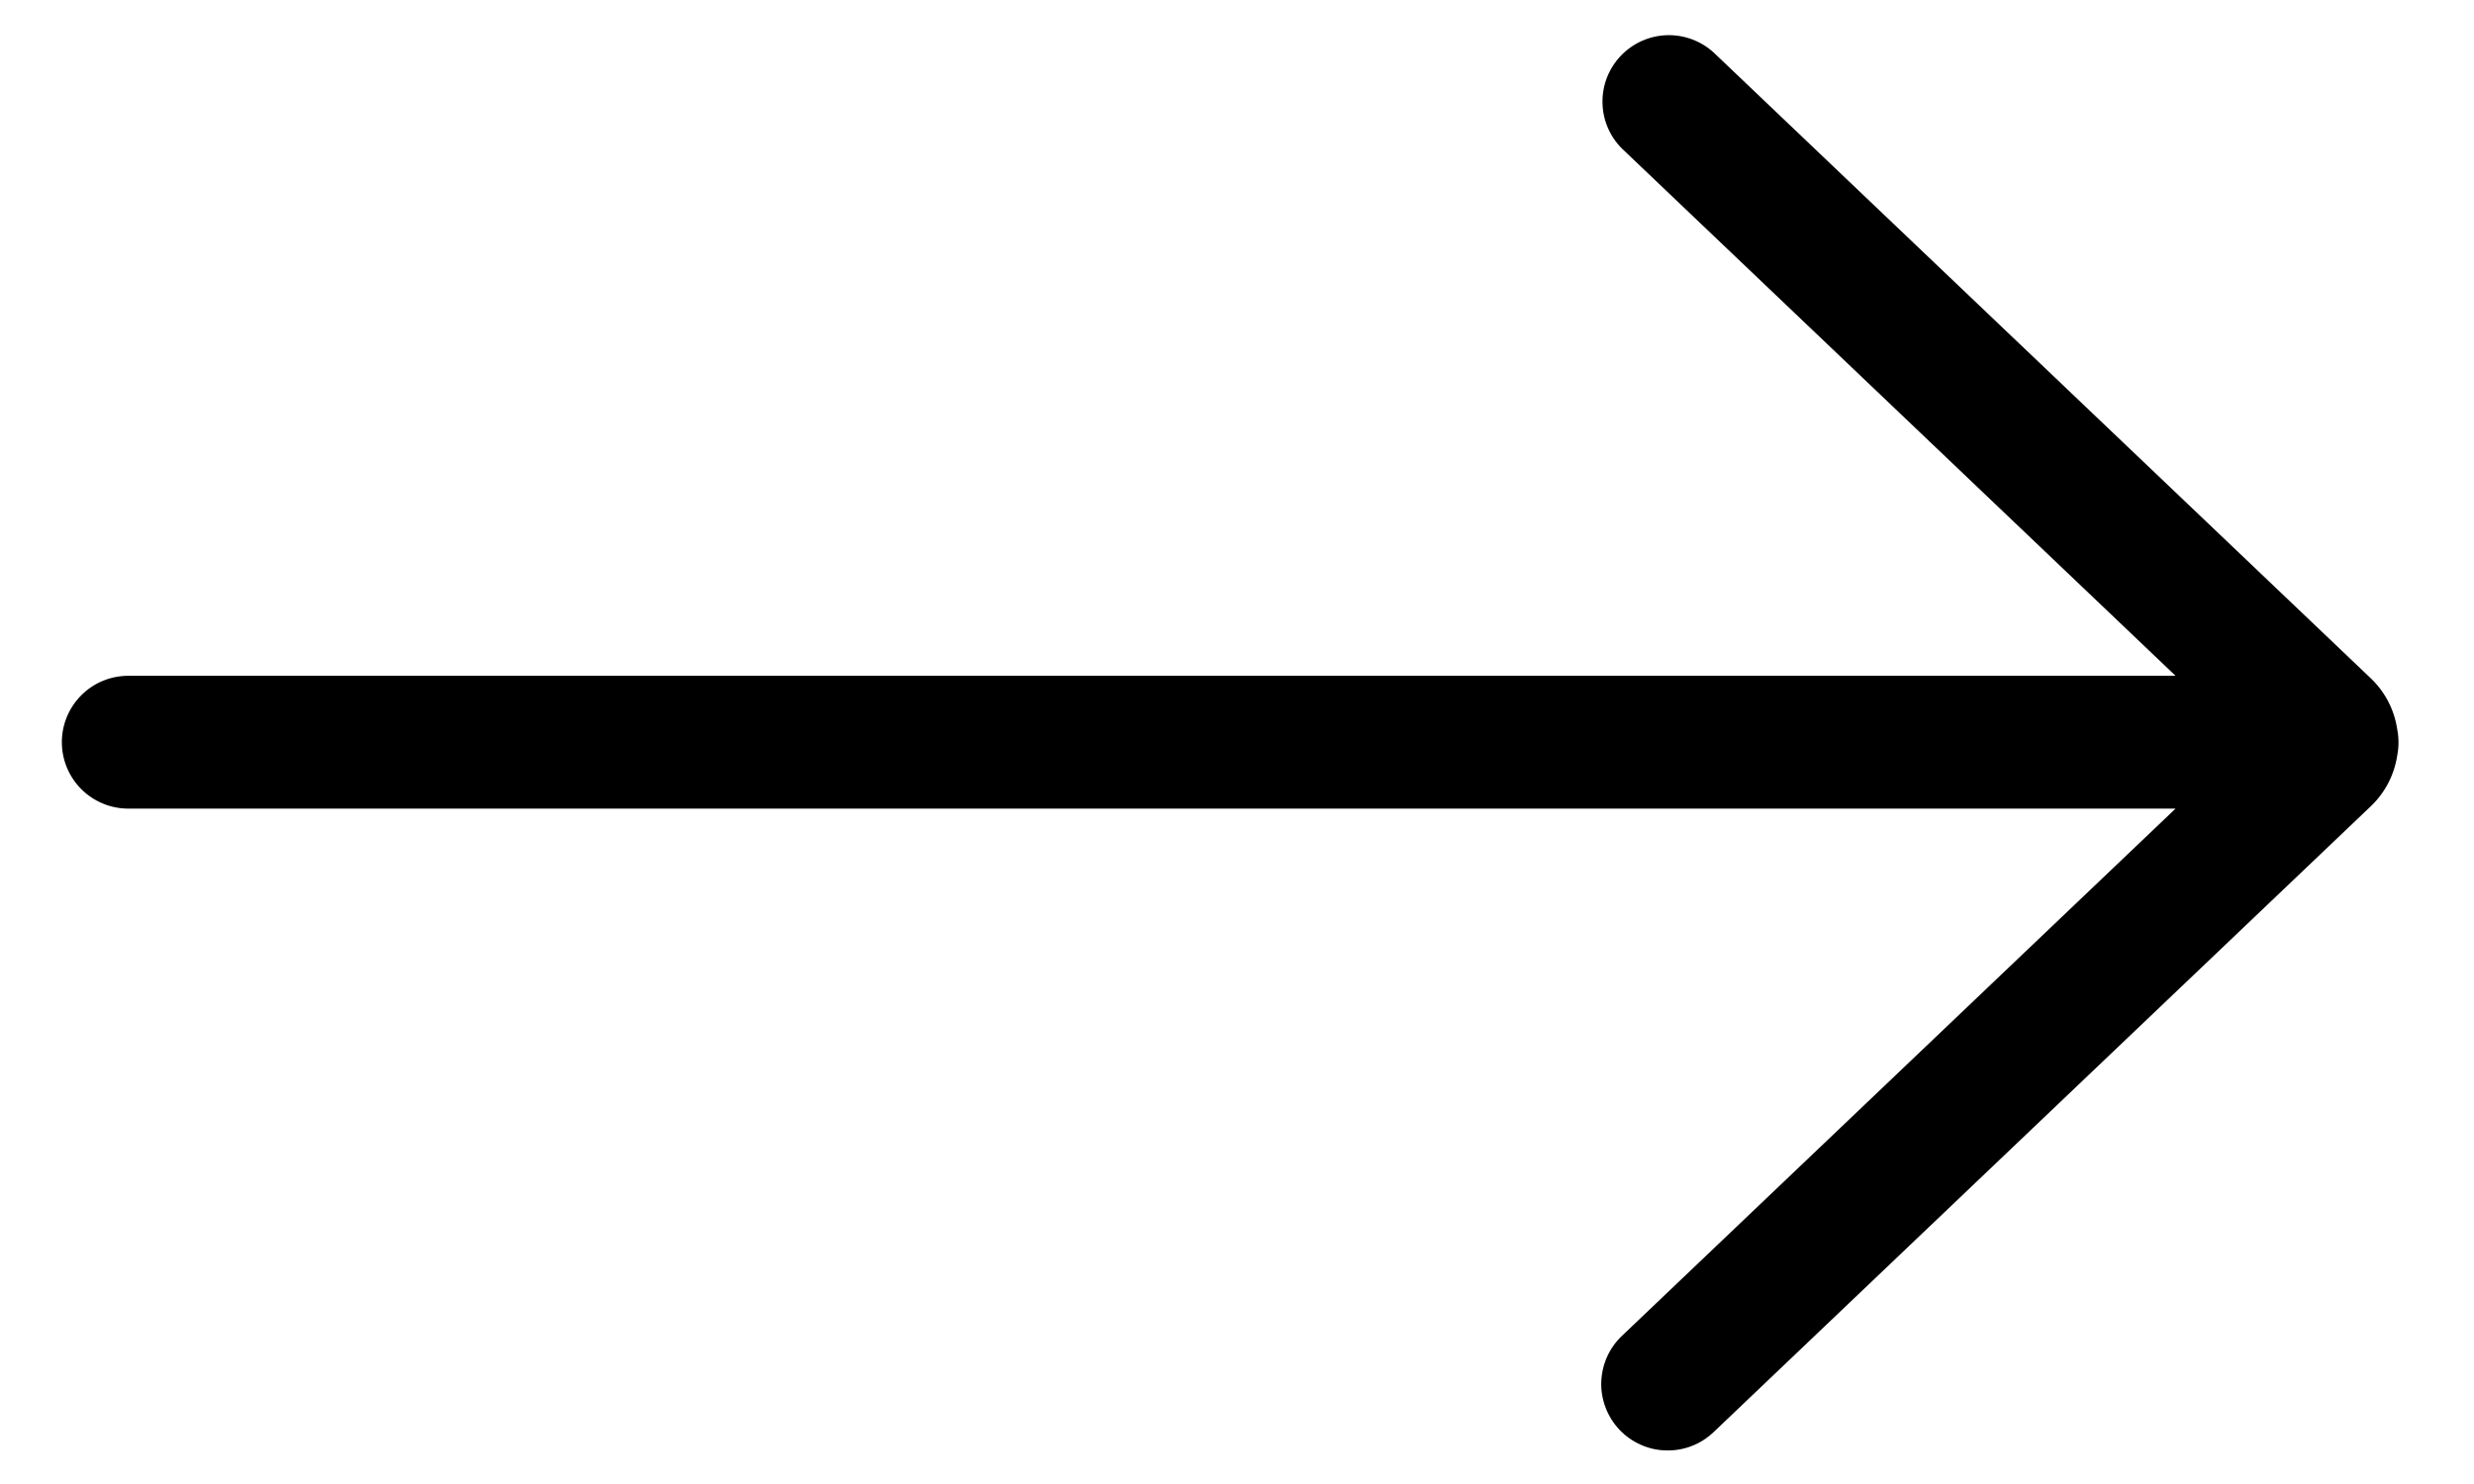 <svg width="30" height="18" viewBox="0 0 30 18" fill="none" xmlns="http://www.w3.org/2000/svg">
<path d="M20.778 0.635C20.622 0.494 20.417 0.419 20.207 0.427C19.997 0.435 19.799 0.525 19.654 0.677C19.509 0.829 19.429 1.032 19.432 1.242C19.434 1.452 19.519 1.653 19.667 1.801L26.381 8.197L1.556 8.197C1.342 8.197 1.137 8.281 0.986 8.433C0.835 8.584 0.75 8.789 0.75 9.002C0.75 9.216 0.835 9.421 0.986 9.572C1.137 9.723 1.342 9.808 1.556 9.808L26.381 9.808L19.667 16.204C19.59 16.277 19.529 16.364 19.486 16.461C19.443 16.558 19.42 16.662 19.417 16.768C19.414 16.873 19.433 16.979 19.471 17.077C19.509 17.176 19.566 17.266 19.639 17.343C19.712 17.42 19.799 17.481 19.896 17.524C19.992 17.567 20.097 17.591 20.202 17.593C20.308 17.596 20.413 17.578 20.512 17.54C20.611 17.502 20.701 17.445 20.778 17.372L28.747 9.781C28.922 9.615 29.035 9.396 29.07 9.158C29.09 9.055 29.089 8.949 29.069 8.846C29.034 8.609 28.921 8.391 28.747 8.226L20.778 0.635Z" fill="black"/>
</svg>
